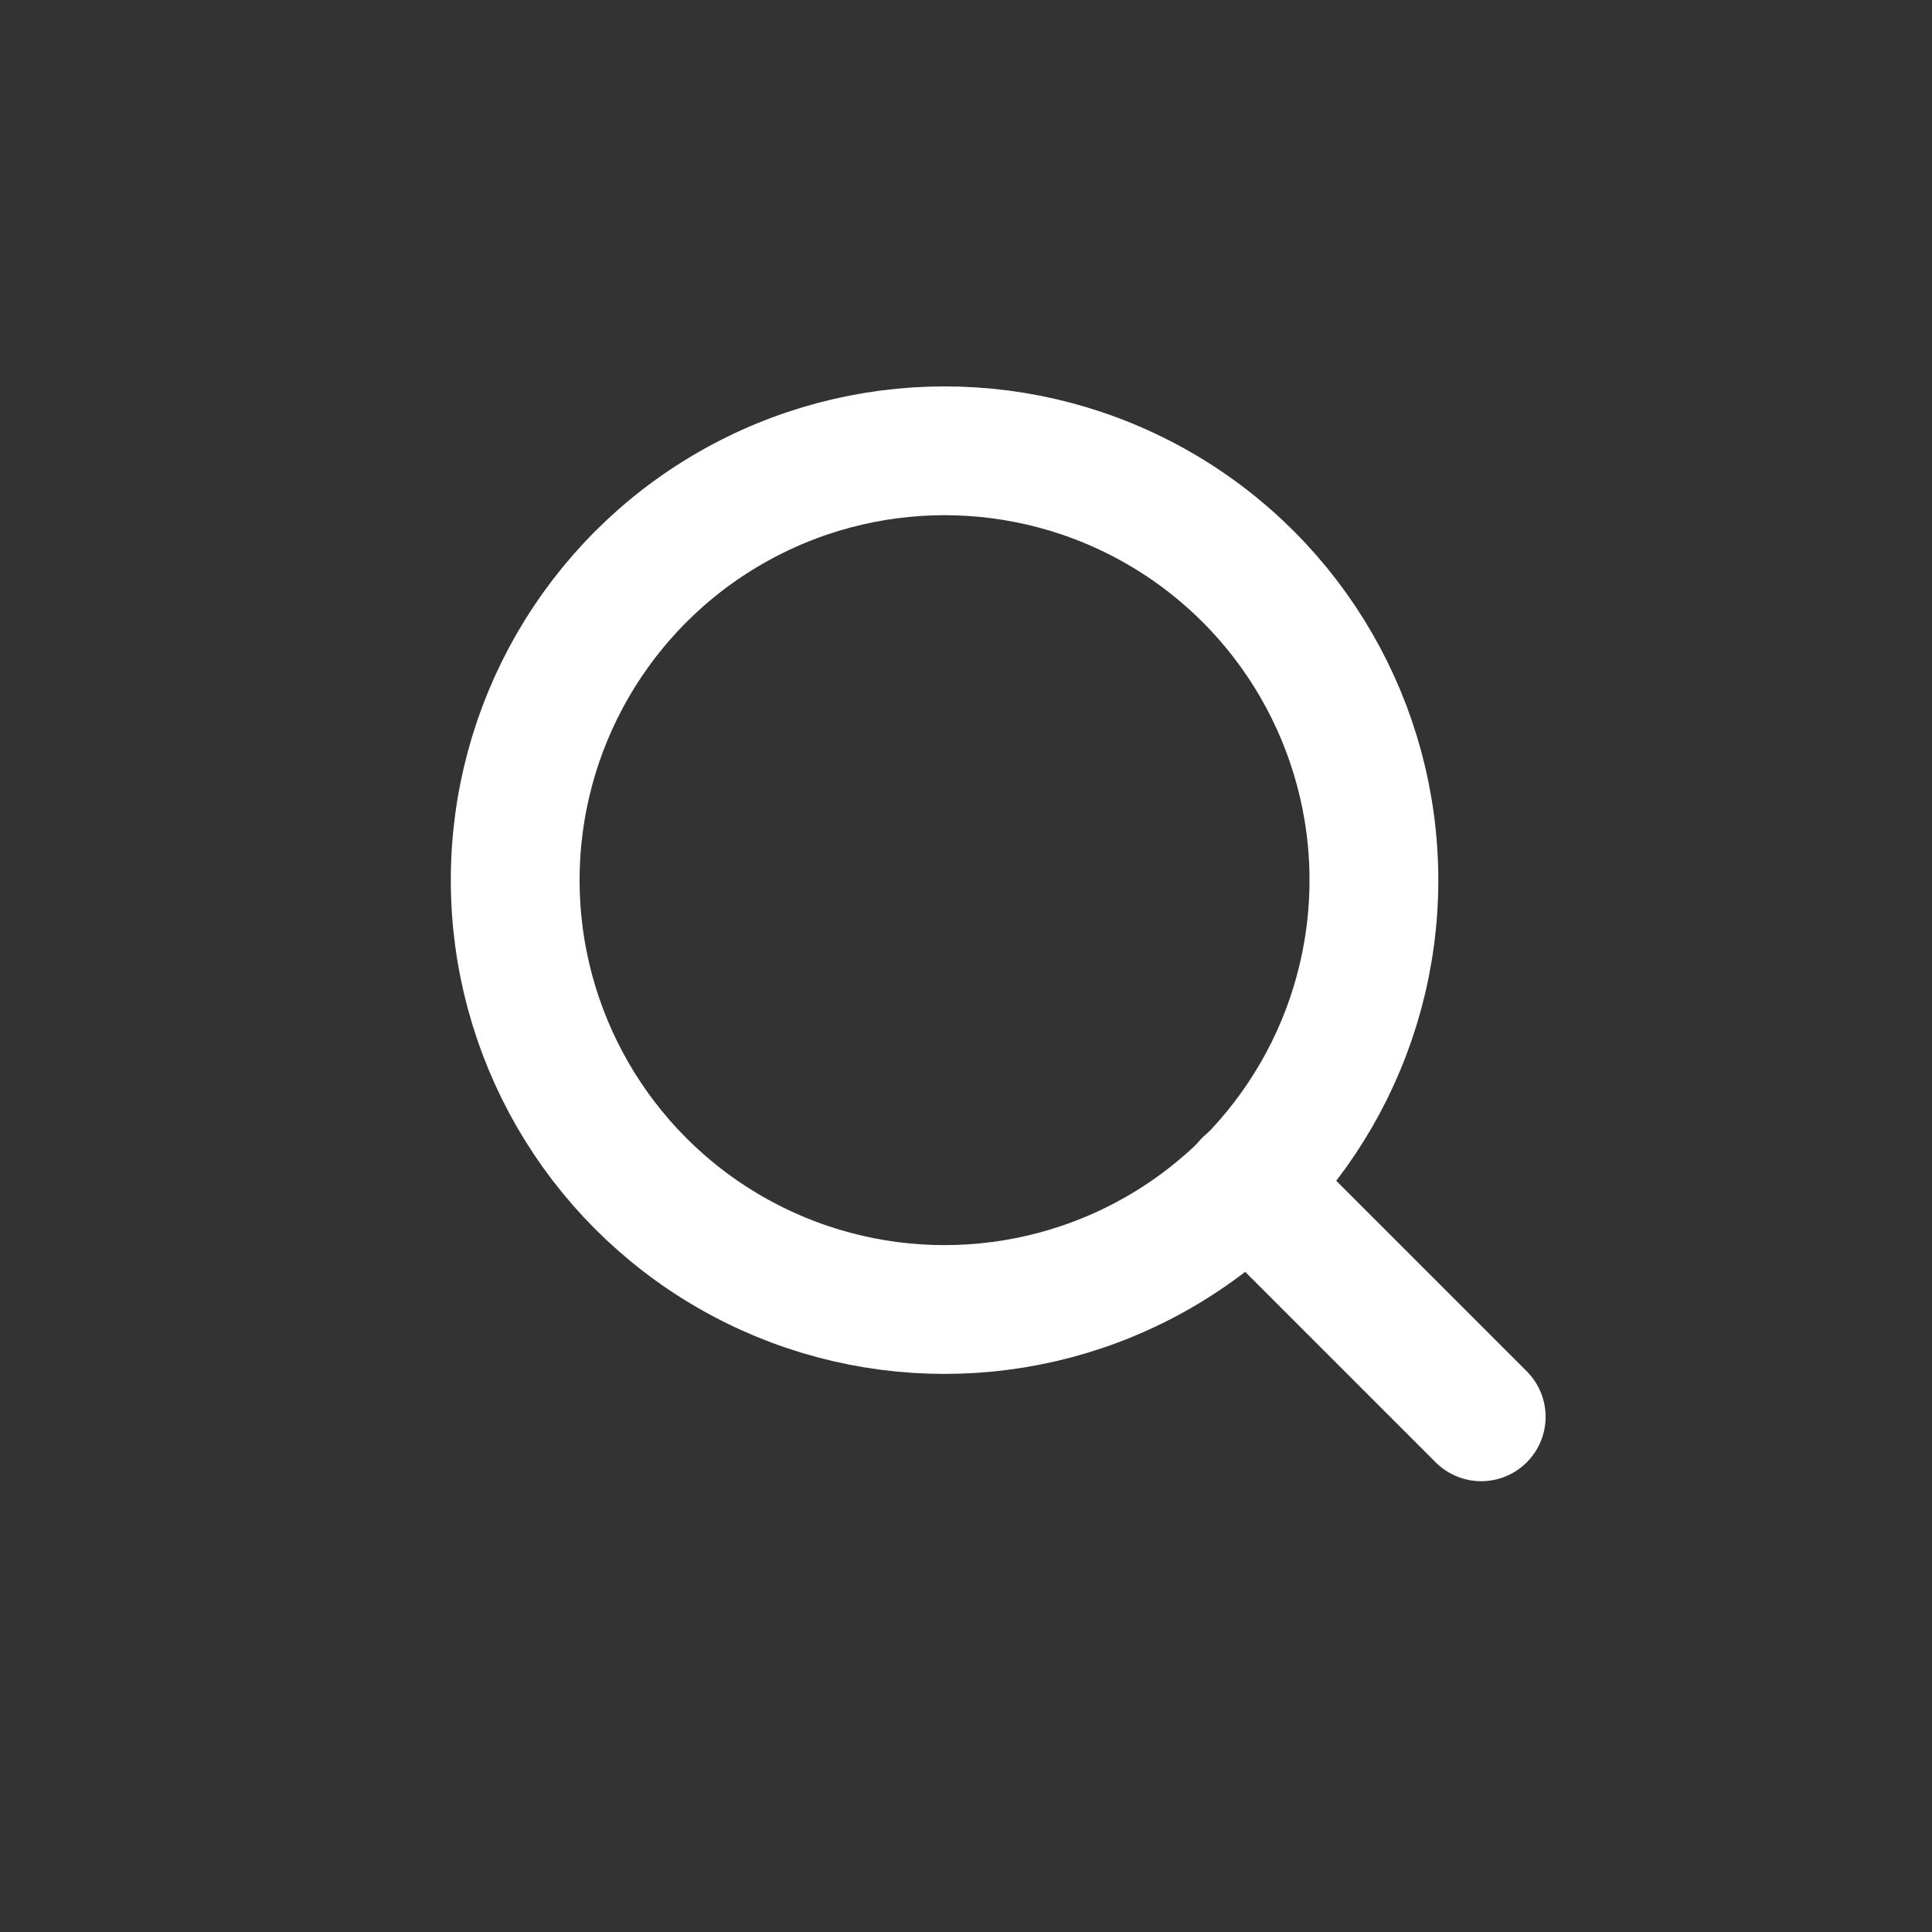 <svg xmlns="http://www.w3.org/2000/svg" width="30" height="30" viewBox="0 0 30 30">
  <rect x="0" y="0" width="30" height="30" fill="#333333" stroke="none"/>
  <g id="icon-search" transform="translate(11194 90.5)">
    <rect id="Rectangle_647" data-name="Rectangle 647" width="30" height="30" transform="translate(-11194 -90.5)" fill="none"/>
    <g id="Group_2505" data-name="Group 2505" transform="translate(-12549.518 -132.674)">
      <ellipse id="_6b51084b-1f96-44d3-97dd-9356432f7cbd" data-name="6b51084b-1f96-44d3-97dd-9356432f7cbd" cx="6.667" cy="6.667" rx="6.667" ry="6.667" transform="translate(1363.518 49.174)" fill="none" stroke="#fff" stroke-linecap="round" stroke-linejoin="round" stroke-width="2"/>
      <line id="b2f865f9-845b-4e11-9f0c-3f30dd264044" x1="3.625" y1="3.625" transform="translate(1374.893 60.549)" fill="none" stroke="#fff" stroke-linecap="round" stroke-linejoin="round" stroke-width="2"/>
    </g>
  </g>
</svg>
